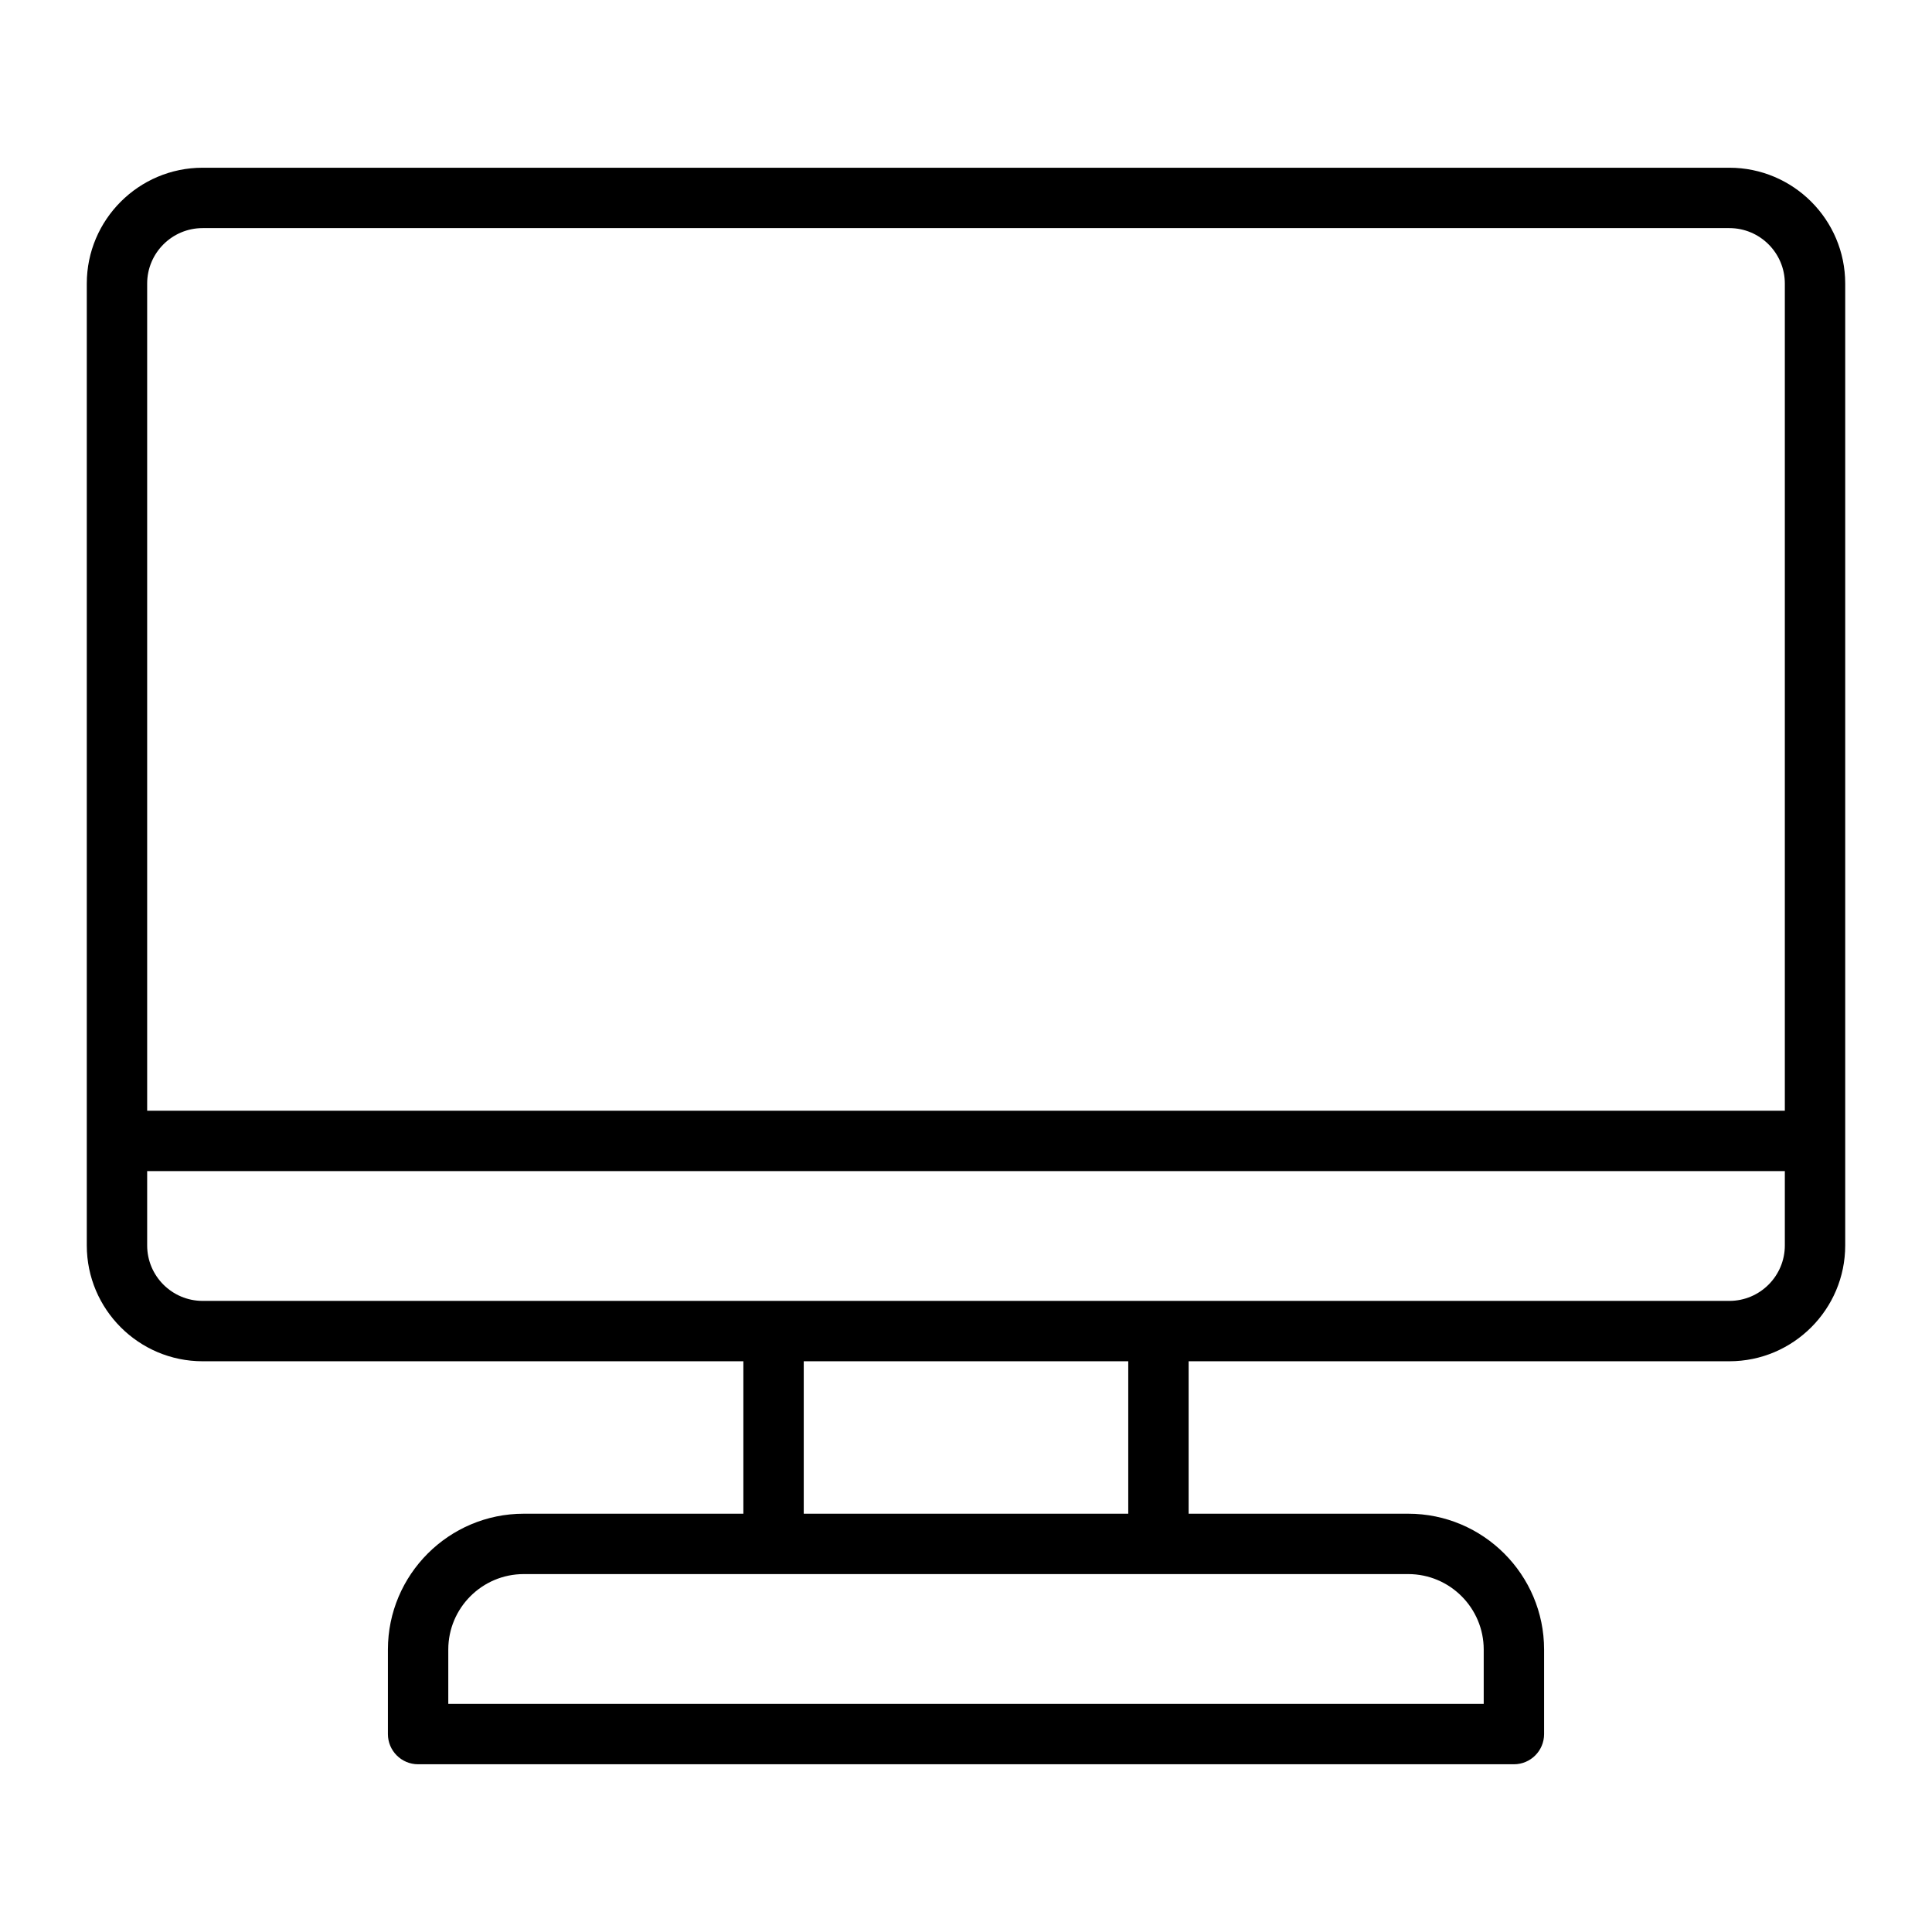 <svg enable-background="new 0 0 512 512" height="512" viewBox="0 0 512 512" width="512" xmlns="http://www.w3.org/2000/svg"><g id="Layer_9"><path d="m458.3 44.45h-404.6c-16.928 0-30.7 13.772-30.7 30.7v254.9c0 16.928 13.772 30.7 30.7 30.7h143.3v40.4h-58.2c-19.851 0-36 16.149-36 36v22.4c0 4.418 3.582 8 8 8h290.4c4.418 0 8-3.582 8-8v-22.4c0-19.851-16.149-36-36-36h-58.2v-40.4h143.3c16.928 0 30.7-13.772 30.7-30.7v-254.9c0-16.928-13.772-30.7-30.7-30.7zm-404.6 16h404.6c8.106 0 14.7 6.594 14.7 14.7v219.2h-434v-219.2c0-8.106 6.594-14.7 14.7-14.7zm339.5 376.7v14.4h-274.4v-14.4c0-11.028 8.972-20 20-20h66.2 102 66.2c11.028 0 20 8.972 20 20zm-94.2-36h-86v-40.4h86zm159.3-56.4h-151.3-102-151.3c-8.106 0-14.7-6.595-14.7-14.7v-19.7h434v19.7c0 8.105-6.594 14.7-14.7 14.7z"/></g></svg>